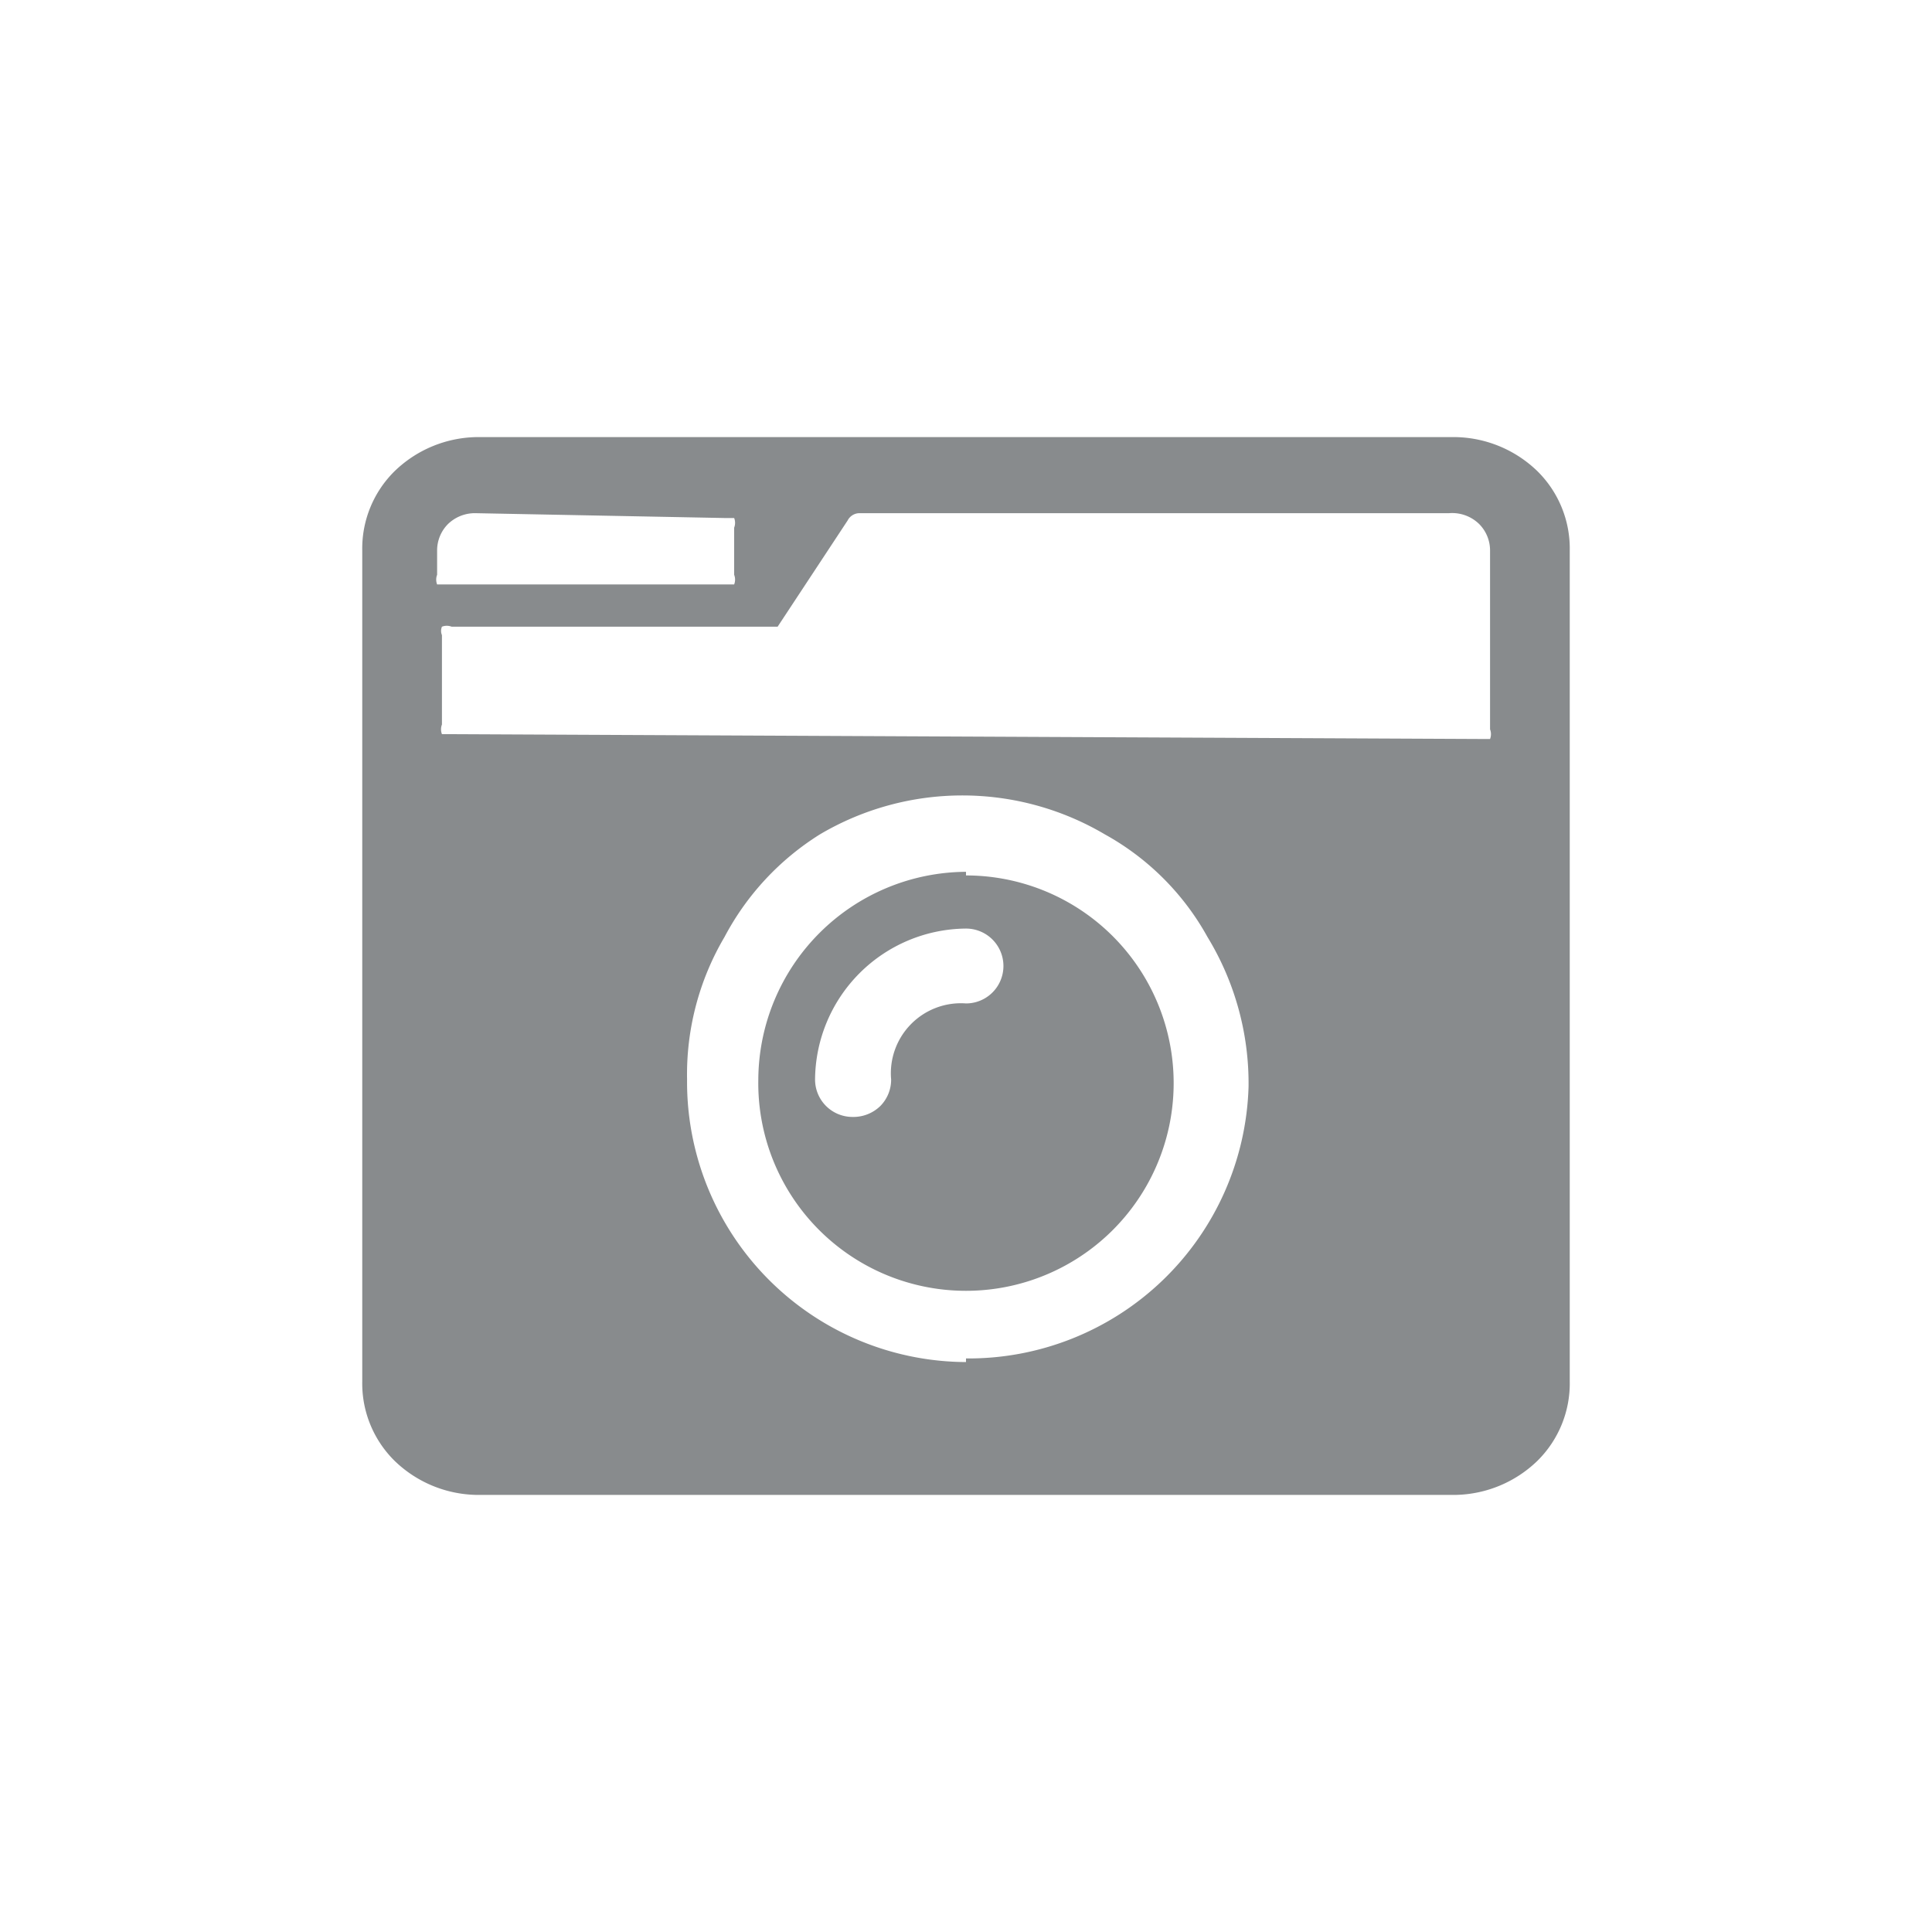 <svg xmlns="http://www.w3.org/2000/svg" viewBox="0 0 16 16">
  <title>VeroPHOTO+</title>
  <path d="M3.94,3.62h8.12a1,1,0,0,1,.67.28.9.9,0,0,1,.27.66v6.88a.9.9,0,0,1-.27.66,1,1,0,0,1-.67.28H3.94a1,1,0,0,1-.67-.28A.9.9,0,0,1,3,11.44V4.56a.9.9,0,0,1,.27-.66A1,1,0,0,1,3.94,3.62Zm8.32,2.5h.08a.11.11,0,0,0,0-.08V4.56a.31.31,0,0,0-.09-.22A.32.32,0,0,0,12,4.25H7.12a.11.11,0,0,0-.1.06l-.58.88H3.74a.11.11,0,0,0-.08,0,.09.09,0,0,0,0,.07V6a.11.11,0,0,0,0,.08h.08ZM3.94,4.25a.32.32,0,0,0-.23.09.31.31,0,0,0-.09.22v.2a.11.11,0,0,0,0,.08H6.08a.11.11,0,0,0,0-.08V4.37a.11.11,0,0,0,0-.08H6Zm4.06,7A2.32,2.32,0,0,0,10.34,9v0A2.33,2.33,0,0,0,10,7.76a2.17,2.17,0,0,0-.85-.85,2.32,2.32,0,0,0-2.36,0A2.23,2.23,0,0,0,6,7.76a2.24,2.24,0,0,0-.31,1.18A2.32,2.32,0,0,0,8,11.28H8Zm0-4A1.72,1.72,0,1,1,6.28,8.94,1.73,1.73,0,0,1,8,7.22Zm-.94,2a.32.32,0,0,0,.23-.09.31.31,0,0,0,.09-.22A.58.58,0,0,1,8,8.31a.31.31,0,0,0,0-.62H8A1.26,1.26,0,0,0,6.75,8.94a.31.31,0,0,0,.31.31h0Z" fill="#888b8d"/>
</svg>
